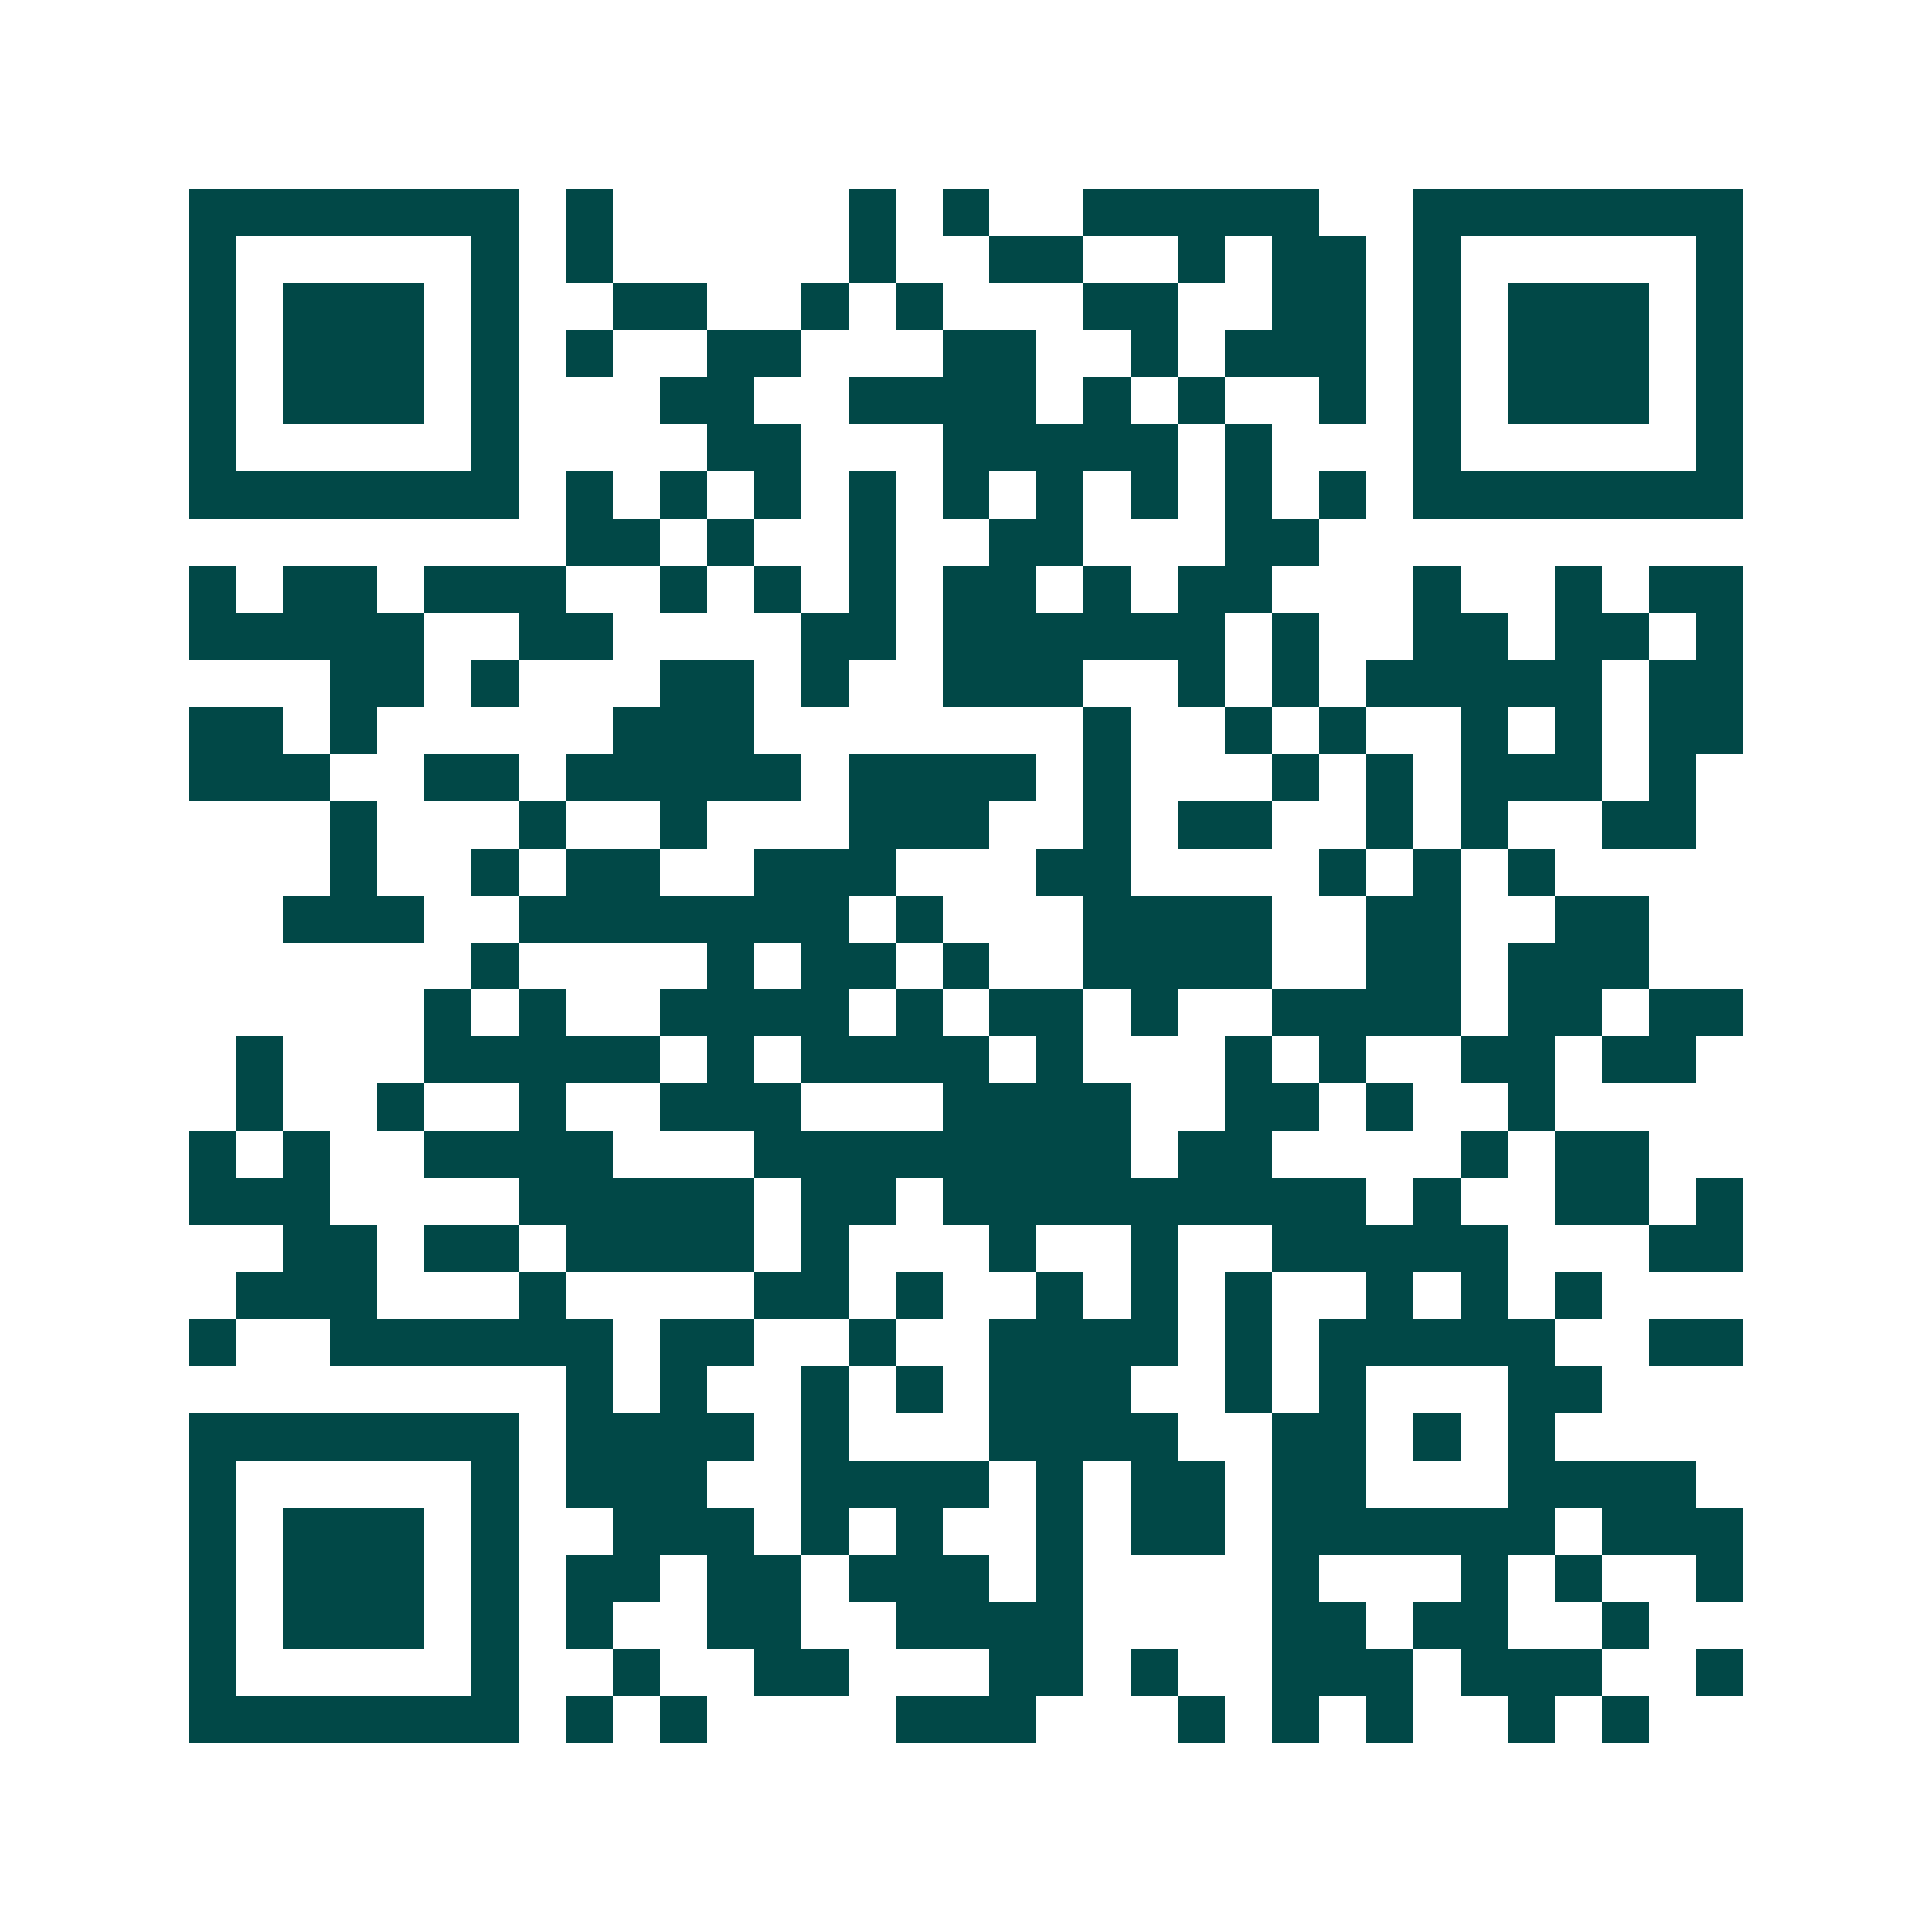 <svg xmlns="http://www.w3.org/2000/svg" width="200" height="200" viewBox="0 0 41 41" shape-rendering="crispEdges"><path fill="#ffffff" d="M0 0h41v41H0z"/><path stroke="#014847" d="M4 4.5h7m1 0h1m5 0h1m1 0h1m2 0h5m2 0h7M4 5.5h1m5 0h1m1 0h1m5 0h1m2 0h2m2 0h1m1 0h2m1 0h1m5 0h1M4 6.5h1m1 0h3m1 0h1m2 0h2m2 0h1m1 0h1m3 0h2m2 0h2m1 0h1m1 0h3m1 0h1M4 7.5h1m1 0h3m1 0h1m1 0h1m2 0h2m3 0h2m2 0h1m1 0h3m1 0h1m1 0h3m1 0h1M4 8.5h1m1 0h3m1 0h1m3 0h2m2 0h4m1 0h1m1 0h1m2 0h1m1 0h1m1 0h3m1 0h1M4 9.5h1m5 0h1m4 0h2m3 0h5m1 0h1m3 0h1m5 0h1M4 10.5h7m1 0h1m1 0h1m1 0h1m1 0h1m1 0h1m1 0h1m1 0h1m1 0h1m1 0h1m1 0h7M12 11.5h2m1 0h1m2 0h1m2 0h2m3 0h2M4 12.5h1m1 0h2m1 0h3m2 0h1m1 0h1m1 0h1m1 0h2m1 0h1m1 0h2m3 0h1m2 0h1m1 0h2M4 13.5h5m2 0h2m4 0h2m1 0h6m1 0h1m2 0h2m1 0h2m1 0h1M7 14.5h2m1 0h1m3 0h2m1 0h1m2 0h3m2 0h1m1 0h1m1 0h5m1 0h2M4 15.5h2m1 0h1m5 0h3m7 0h1m2 0h1m1 0h1m2 0h1m1 0h1m1 0h2M4 16.5h3m2 0h2m1 0h5m1 0h4m1 0h1m3 0h1m1 0h1m1 0h3m1 0h1M7 17.5h1m3 0h1m2 0h1m3 0h3m2 0h1m1 0h2m2 0h1m1 0h1m2 0h2M7 18.5h1m2 0h1m1 0h2m2 0h3m3 0h2m4 0h1m1 0h1m1 0h1M6 19.5h3m2 0h7m1 0h1m3 0h4m2 0h2m2 0h2M10 20.5h1m4 0h1m1 0h2m1 0h1m2 0h4m2 0h2m1 0h3M9 21.5h1m1 0h1m2 0h4m1 0h1m1 0h2m1 0h1m2 0h4m1 0h2m1 0h2M5 22.5h1m3 0h5m1 0h1m1 0h4m1 0h1m3 0h1m1 0h1m2 0h2m1 0h2M5 23.5h1m2 0h1m2 0h1m2 0h3m3 0h4m2 0h2m1 0h1m2 0h1M4 24.5h1m1 0h1m2 0h4m3 0h8m1 0h2m4 0h1m1 0h2M4 25.5h3m4 0h5m1 0h2m1 0h9m1 0h1m2 0h2m1 0h1M6 26.5h2m1 0h2m1 0h4m1 0h1m3 0h1m2 0h1m2 0h5m3 0h2M5 27.5h3m3 0h1m4 0h2m1 0h1m2 0h1m1 0h1m1 0h1m2 0h1m1 0h1m1 0h1M4 28.5h1m2 0h6m1 0h2m2 0h1m2 0h4m1 0h1m1 0h5m2 0h2M12 29.5h1m1 0h1m2 0h1m1 0h1m1 0h3m2 0h1m1 0h1m3 0h2M4 30.5h7m1 0h4m1 0h1m3 0h4m2 0h2m1 0h1m1 0h1M4 31.5h1m5 0h1m1 0h3m2 0h4m1 0h1m1 0h2m1 0h2m3 0h4M4 32.5h1m1 0h3m1 0h1m2 0h3m1 0h1m1 0h1m2 0h1m1 0h2m1 0h6m1 0h3M4 33.5h1m1 0h3m1 0h1m1 0h2m1 0h2m1 0h3m1 0h1m4 0h1m3 0h1m1 0h1m2 0h1M4 34.5h1m1 0h3m1 0h1m1 0h1m2 0h2m2 0h4m4 0h2m1 0h2m2 0h1M4 35.5h1m5 0h1m2 0h1m2 0h2m3 0h2m1 0h1m2 0h3m1 0h3m2 0h1M4 36.5h7m1 0h1m1 0h1m4 0h3m3 0h1m1 0h1m1 0h1m2 0h1m1 0h1"/></svg>
